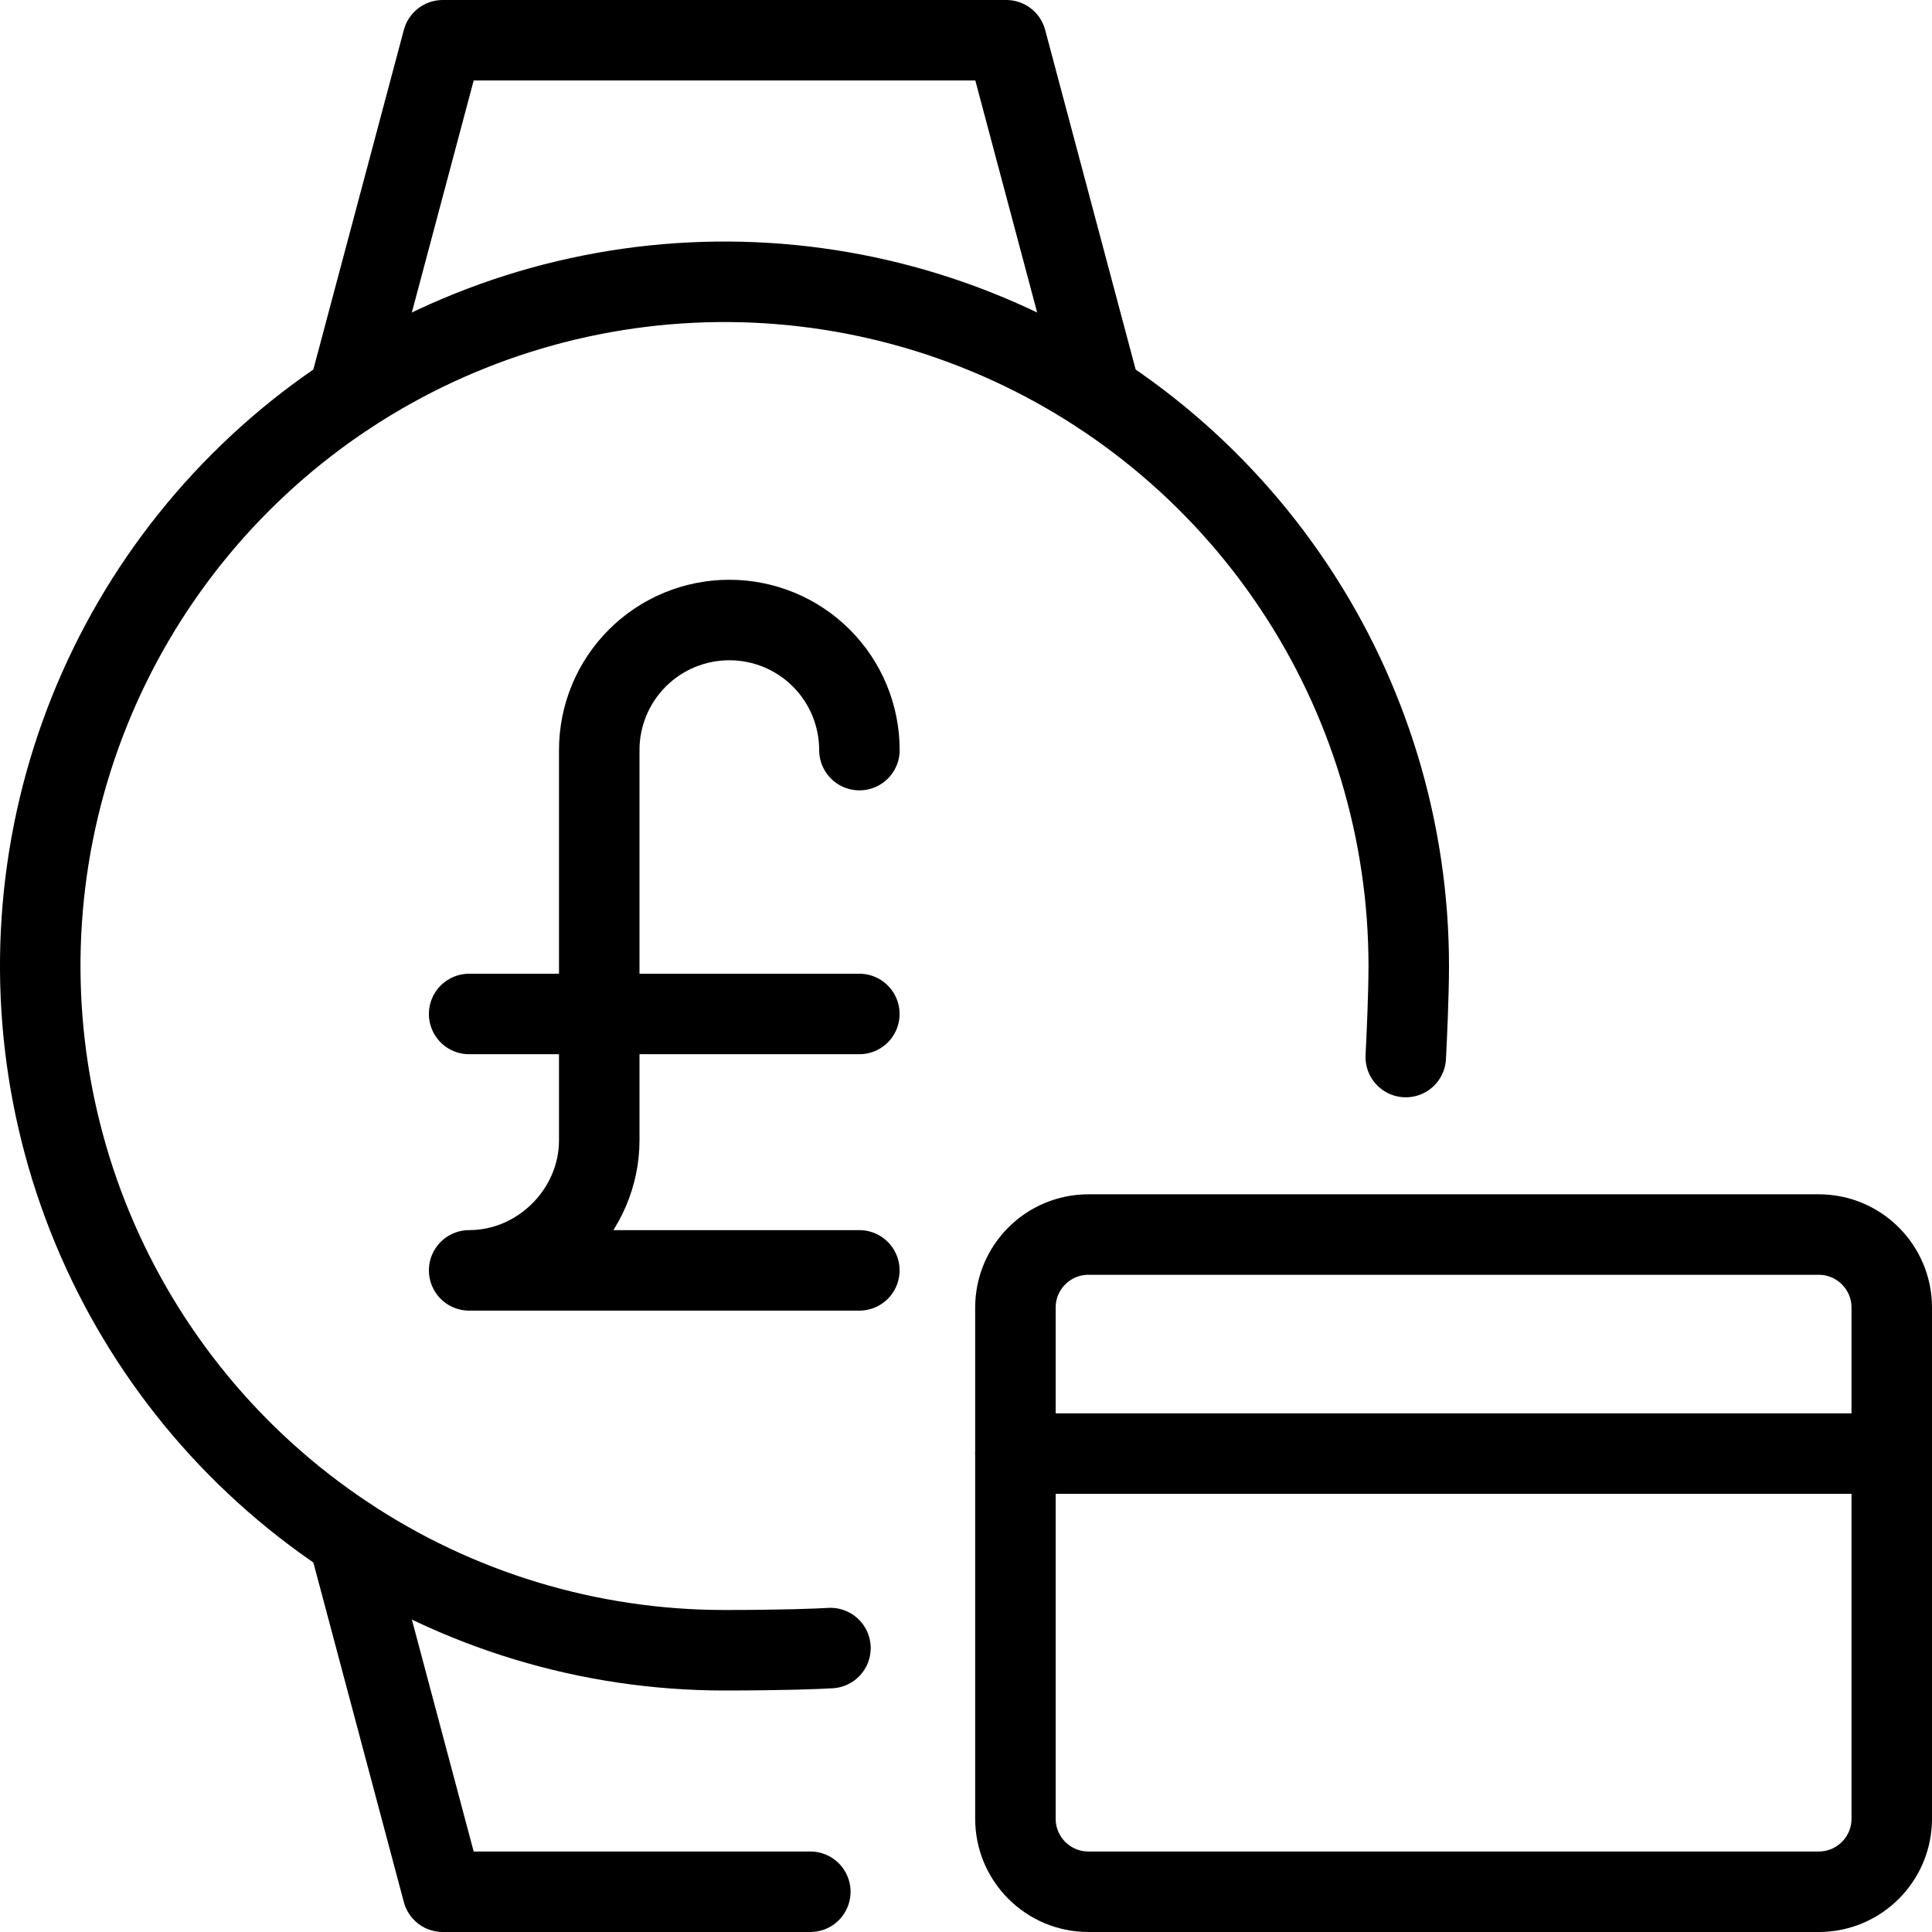 <svg xmlns="http://www.w3.org/2000/svg" fill="none" viewBox="0 0 24 24"><path stroke="#000000" stroke-linecap="round" stroke-linejoin="round" d="M4.328 4.897 5.5 0.5h7l1.172 4.398" stroke-width="1"></path><path stroke="#000000" stroke-linecap="round" stroke-linejoin="round" d="m4.328 19.102 1.172 4.398h4.566" stroke-width="1"></path><path stroke="#000000" stroke-linecap="round" stroke-linejoin="round" d="M10.316 20.473c-0.138 0.009 -0.594 0.027 -1.316 0.027 -1.681 0 -3.325 -0.498 -4.722 -1.433 -1.398 -0.934 -2.487 -2.261 -3.131 -3.815 -0.643 -1.553 -0.812 -3.262 -0.484 -4.911C0.991 8.693 1.801 7.178 2.99 5.99c1.189 -1.189 2.703 -1.998 4.352 -2.326 1.649 -0.328 3.358 -0.16 4.911 0.484 1.553 0.643 2.881 1.733 3.815 3.131C17.002 8.675 17.5 10.319 17.5 12c0 0.347 -0.025 0.899 -0.037 1.131" stroke-width="1"></path><path stroke="#000000" stroke-linecap="round" stroke-linejoin="round" d="M23.5 22.593v-6.35c0 -0.501 -0.406 -0.907 -0.907 -0.907H13.521c-0.501 0 -0.907 0.406 -0.907 0.907v6.35c0 0.501 0.406 0.907 0.907 0.907h9.072c0.501 0 0.907 -0.406 0.907 -0.907Z" stroke-width="1"></path><path stroke="#000000" stroke-linecap="round" stroke-linejoin="round" d="M23.5 18.057H12.614" stroke-width="1"></path><path stroke="#000000" stroke-linecap="round" stroke-linejoin="round" d="M10.676 9.318c0 -0.429 -0.17 -0.84 -0.473 -1.143 -0.303 -0.303 -0.714 -0.473 -1.143 -0.473 -0.429 0 -0.84 0.17 -1.143 0.473 -0.303 0.303 -0.473 0.714 -0.473 1.143v4.847c0 0.88 -0.736 1.616 -1.616 1.616h4.847" stroke-width="1"></path><path stroke="#000000" stroke-linecap="round" stroke-linejoin="round" d="M5.828 12.596h4.847" stroke-width="1"></path></svg>
